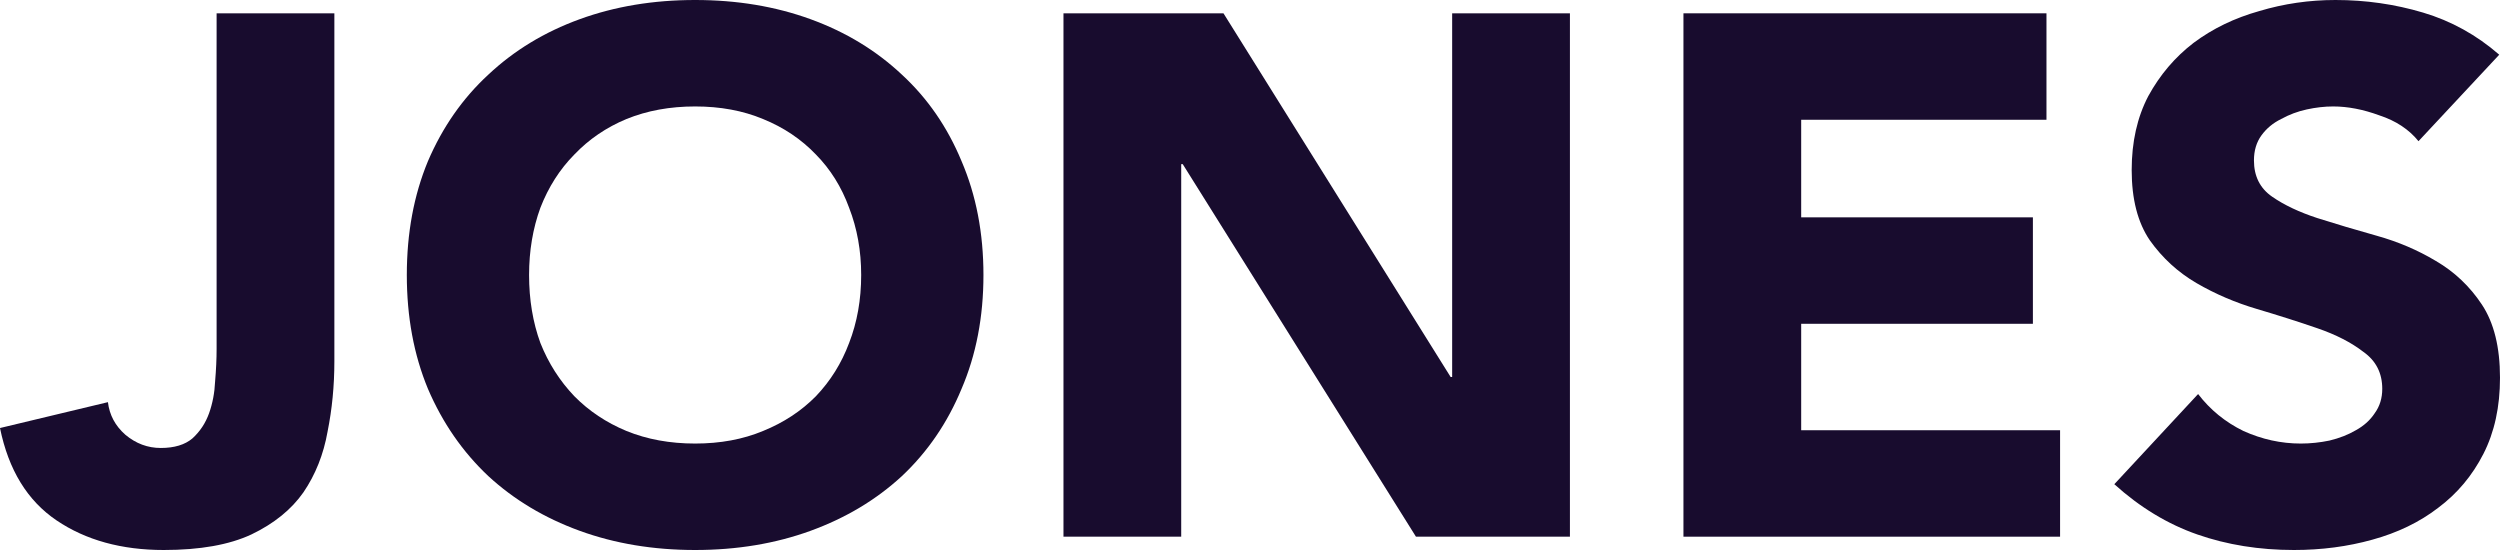 <svg width="95" height="21" viewBox="0 0 95 21" fill="none" xmlns="http://www.w3.org/2000/svg">
<path d="M12.706 13.737C12.706 14.654 12.62 15.544 12.447 16.405C12.294 17.267 11.989 18.035 11.53 18.709C11.071 19.364 10.411 19.898 9.551 20.31C8.709 20.703 7.6 20.9 6.224 20.9C4.618 20.9 3.26 20.525 2.151 19.776C1.042 19.027 0.325 17.857 0 16.265L4.101 15.282C4.159 15.769 4.379 16.181 4.761 16.518C5.163 16.855 5.612 17.023 6.109 17.023C6.625 17.023 7.027 16.902 7.314 16.658C7.6 16.396 7.811 16.078 7.945 15.703C8.078 15.329 8.155 14.926 8.174 14.495C8.212 14.046 8.231 13.634 8.231 13.259V0.506H12.706V13.737Z" fill="#180C2E"/>
<path d="M15.459 10.45C15.459 8.858 15.726 7.416 16.262 6.124C16.816 4.832 17.581 3.736 18.556 2.837C19.532 1.92 20.688 1.217 22.027 0.73C23.365 0.243 24.828 0 26.415 0C28.002 0 29.465 0.243 30.803 0.73C32.141 1.217 33.298 1.92 34.273 2.837C35.248 3.736 36.004 4.832 36.539 6.124C37.094 7.416 37.371 8.858 37.371 10.45C37.371 12.042 37.094 13.484 36.539 14.776C36.004 16.068 35.248 17.173 34.273 18.091C33.298 18.99 32.141 19.683 30.803 20.17C29.465 20.657 28.002 20.9 26.415 20.9C24.828 20.9 23.365 20.657 22.027 20.17C20.688 19.683 19.532 18.99 18.556 18.091C17.581 17.173 16.816 16.068 16.262 14.776C15.726 13.484 15.459 12.042 15.459 10.45ZM20.105 10.45C20.105 11.386 20.248 12.248 20.535 13.034C20.841 13.802 21.271 14.476 21.826 15.057C22.38 15.619 23.04 16.059 23.805 16.377C24.589 16.696 25.459 16.855 26.415 16.855C27.371 16.855 28.231 16.696 28.996 16.377C29.78 16.059 30.449 15.619 31.004 15.057C31.558 14.476 31.979 13.802 32.266 13.034C32.572 12.248 32.725 11.386 32.725 10.45C32.725 9.532 32.572 8.68 32.266 7.894C31.979 7.107 31.558 6.433 31.004 5.871C30.449 5.291 29.78 4.841 28.996 4.523C28.231 4.204 27.371 4.045 26.415 4.045C25.459 4.045 24.589 4.204 23.805 4.523C23.04 4.841 22.38 5.291 21.826 5.871C21.271 6.433 20.841 7.107 20.535 7.894C20.248 8.68 20.105 9.532 20.105 10.45Z" fill="#180C2E"/>
<path d="M40.412 0.506H46.492L55.125 14.327H55.182V0.506H59.657V20.394H53.806L44.943 6.236H44.886V20.394H40.412V0.506Z" fill="#180C2E"/>
<path d="M63.971 0.506H77.766V4.551H68.445V8.259H77.25V12.304H68.445V16.349H78.283V20.394H63.971V0.506Z" fill="#180C2E"/>
<path d="M91.903 5.365C91.539 4.916 91.042 4.588 90.411 4.382C89.799 4.158 89.216 4.045 88.662 4.045C88.337 4.045 88.002 4.083 87.658 4.158C87.314 4.232 86.989 4.354 86.683 4.523C86.377 4.673 86.128 4.879 85.937 5.141C85.746 5.403 85.65 5.721 85.65 6.096C85.65 6.695 85.88 7.154 86.338 7.472C86.797 7.791 87.371 8.062 88.059 8.287C88.767 8.512 89.522 8.736 90.325 8.961C91.128 9.186 91.874 9.504 92.562 9.916C93.27 10.328 93.853 10.881 94.312 11.574C94.771 12.267 95 13.194 95 14.355C95 15.46 94.79 16.424 94.369 17.248C93.948 18.072 93.375 18.756 92.648 19.299C91.941 19.842 91.109 20.244 90.153 20.507C89.216 20.769 88.222 20.9 87.17 20.9C85.851 20.9 84.627 20.703 83.499 20.31C82.371 19.917 81.319 19.28 80.344 18.4L83.528 14.973C83.987 15.572 84.56 16.04 85.249 16.377C85.956 16.696 86.683 16.855 87.428 16.855C87.792 16.855 88.155 16.817 88.518 16.742C88.901 16.649 89.235 16.518 89.522 16.349C89.828 16.181 90.067 15.965 90.239 15.703C90.43 15.441 90.526 15.132 90.526 14.776C90.526 14.177 90.287 13.709 89.809 13.371C89.35 13.016 88.767 12.716 88.059 12.473C87.352 12.229 86.587 11.986 85.765 11.742C84.943 11.499 84.178 11.171 83.47 10.759C82.763 10.347 82.17 9.804 81.692 9.13C81.233 8.456 81.004 7.566 81.004 6.461C81.004 5.394 81.214 4.457 81.635 3.652C82.075 2.847 82.648 2.172 83.356 1.629C84.082 1.086 84.914 0.684 85.851 0.421C86.788 0.14 87.753 0 88.748 0C89.895 0 91.004 0.159 92.075 0.478C93.145 0.796 94.111 1.33 94.971 2.079L91.903 5.365Z" fill="#180C2E"/>
</svg>
